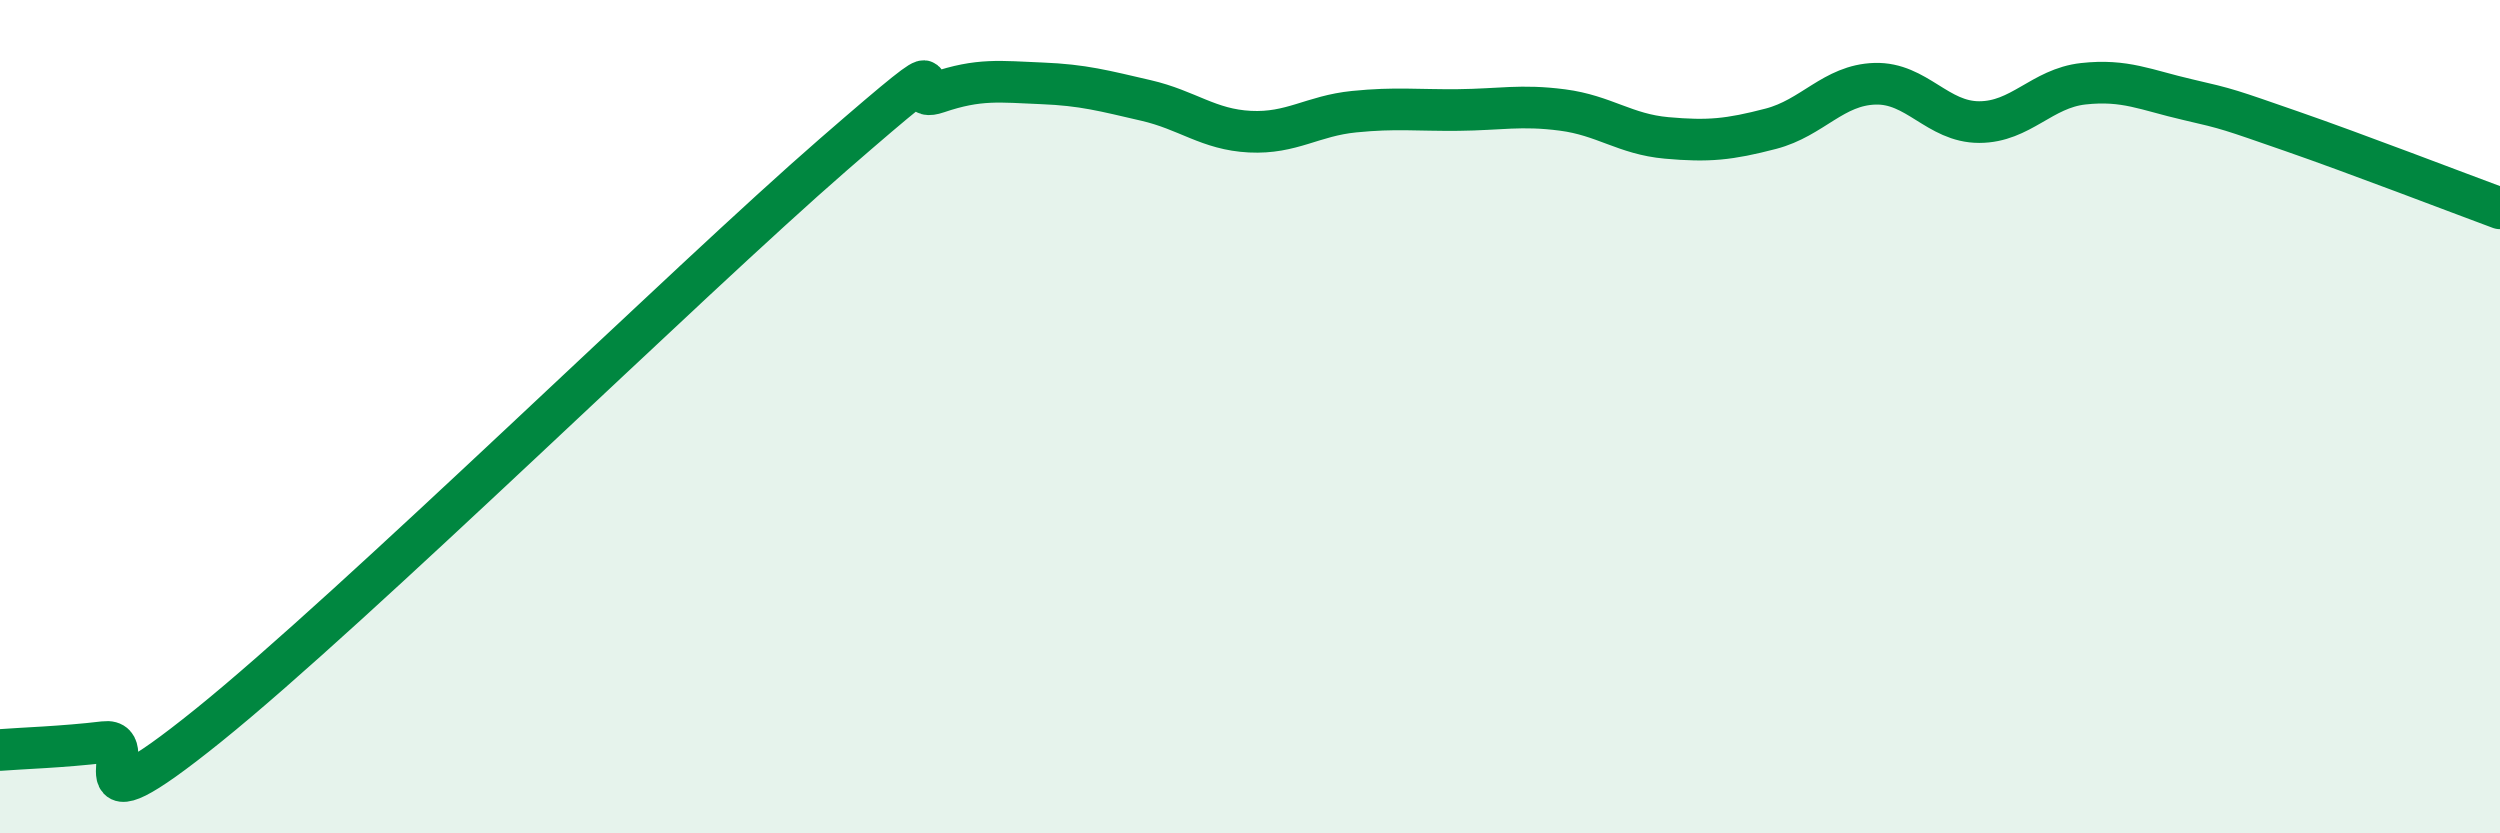 
    <svg width="60" height="20" viewBox="0 0 60 20" xmlns="http://www.w3.org/2000/svg">
      <path
        d="M 0,18 C 0.5,17.96 1.5,17.93 2.5,17.81 C 3.5,17.69 1.5,20.23 5,17.41 C 8.5,14.59 16.5,6.75 20,3.71 C 23.5,0.67 21.5,2.56 22.5,2.22 C 23.5,1.88 24,1.96 25,2 C 26,2.04 26.5,2.18 27.5,2.41 C 28.5,2.64 29,3.11 30,3.16 C 31,3.21 31.5,2.78 32.5,2.68 C 33.5,2.58 34,2.65 35,2.64 C 36,2.63 36.5,2.51 37.5,2.64 C 38.5,2.77 39,3.22 40,3.31 C 41,3.4 41.5,3.35 42.5,3.09 C 43.5,2.83 44,2.04 45,2.01 C 46,1.98 46.5,2.93 47.5,2.93 C 48.5,2.93 49,2.12 50,2.01 C 51,1.9 51.5,2.16 52.5,2.39 C 53.5,2.62 53.5,2.63 55,3.15 C 56.5,3.67 59,4.63 60,5L60 20L0 20Z"
        fill="#008740"
        opacity="0.1"
        stroke-linecap="round"
        stroke-linejoin="round"
      />
      <path
        d="M 0,18 C 0.5,17.96 1.5,17.93 2.5,17.81 C 3.5,17.69 1.5,20.23 5,17.41 C 8.5,14.59 16.5,6.75 20,3.71 C 23.5,0.67 21.5,2.56 22.5,2.22 C 23.5,1.88 24,1.96 25,2 C 26,2.04 26.5,2.18 27.5,2.41 C 28.5,2.64 29,3.11 30,3.16 C 31,3.21 31.5,2.78 32.5,2.68 C 33.5,2.58 34,2.65 35,2.64 C 36,2.63 36.5,2.51 37.5,2.64 C 38.5,2.77 39,3.22 40,3.31 C 41,3.4 41.5,3.35 42.5,3.09 C 43.5,2.83 44,2.04 45,2.01 C 46,1.98 46.5,2.93 47.5,2.93 C 48.5,2.93 49,2.12 50,2.01 C 51,1.9 51.5,2.16 52.5,2.39 C 53.5,2.62 53.5,2.63 55,3.15 C 56.5,3.67 59,4.63 60,5"
        stroke="#008740"
        stroke-width="1"
        fill="none"
        stroke-linecap="round"
        stroke-linejoin="round"
      />
    </svg>
  